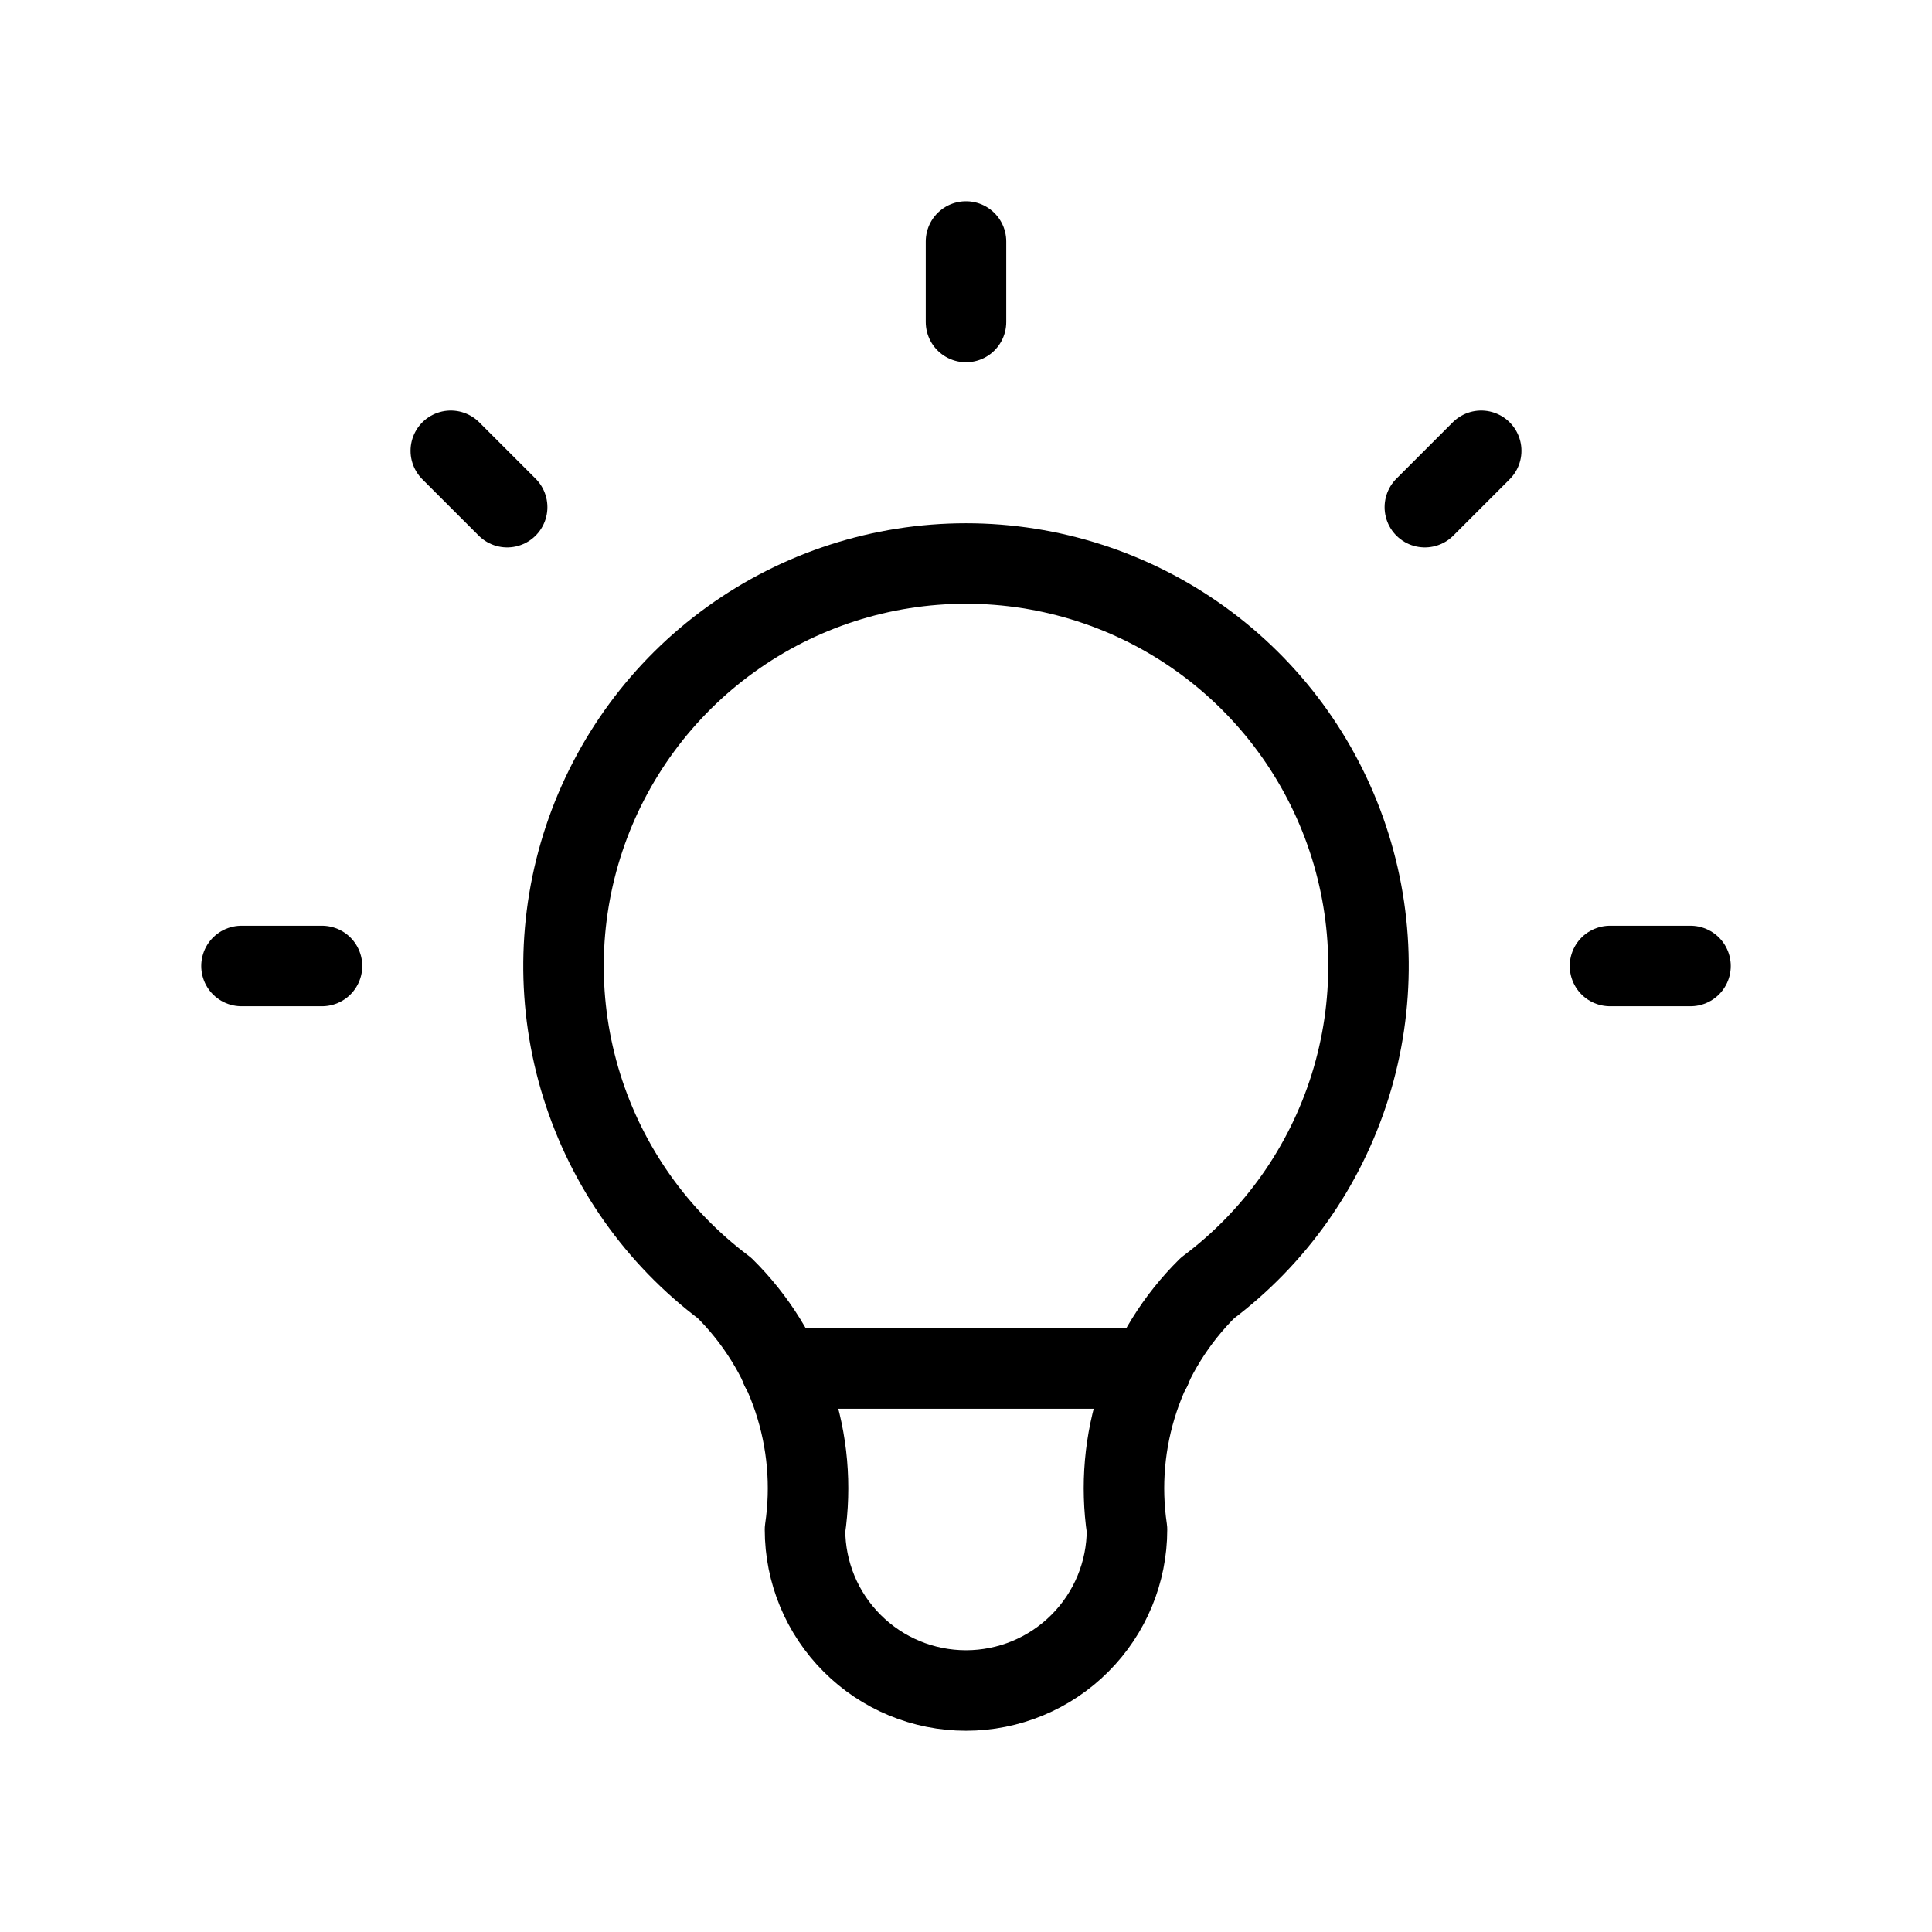 <svg width="48" height="48" viewBox="0 0 48 48" fill="none" xmlns="http://www.w3.org/2000/svg">
<g clip-path="url(#clip0_228_2739)">
<path d="M6 24H8M24 6V8M40 24H42M11.2 11.2L12.6 12.6M36.8 11.2L35.4 12.6" stroke="black" stroke-width="2" stroke-linecap="round" stroke-linejoin="round"/>
<path d="M18 32C16.321 30.741 15.081 28.985 14.455 26.982C13.829 24.978 13.85 22.829 14.513 20.838C15.177 18.847 16.45 17.115 18.153 15.888C19.856 14.66 21.901 14 24 14C26.099 14 28.144 14.66 29.847 15.888C31.55 17.115 32.823 18.847 33.487 20.838C34.151 22.829 34.171 24.978 33.545 26.982C32.919 28.985 31.679 30.741 30 32C29.219 32.773 28.631 33.719 28.284 34.761C27.936 35.804 27.839 36.913 28 38C28 39.061 27.579 40.078 26.828 40.828C26.078 41.579 25.061 42 24 42C22.939 42 21.922 41.579 21.172 40.828C20.421 40.078 20 39.061 20 38C20.161 36.913 20.064 35.804 19.716 34.761C19.369 33.719 18.781 32.773 18 32Z" stroke="black" stroke-width="2" stroke-linecap="round" stroke-linejoin="round"/>
<path d="M19.4 34H28.6" stroke="black" stroke-width="2" stroke-linecap="round" stroke-linejoin="round"/>
</g>
<defs>
<clipPath id="clip0_228_2739">
<rect width="48" height="48" fill="white"/>
</clipPath>
</defs>
</svg>
